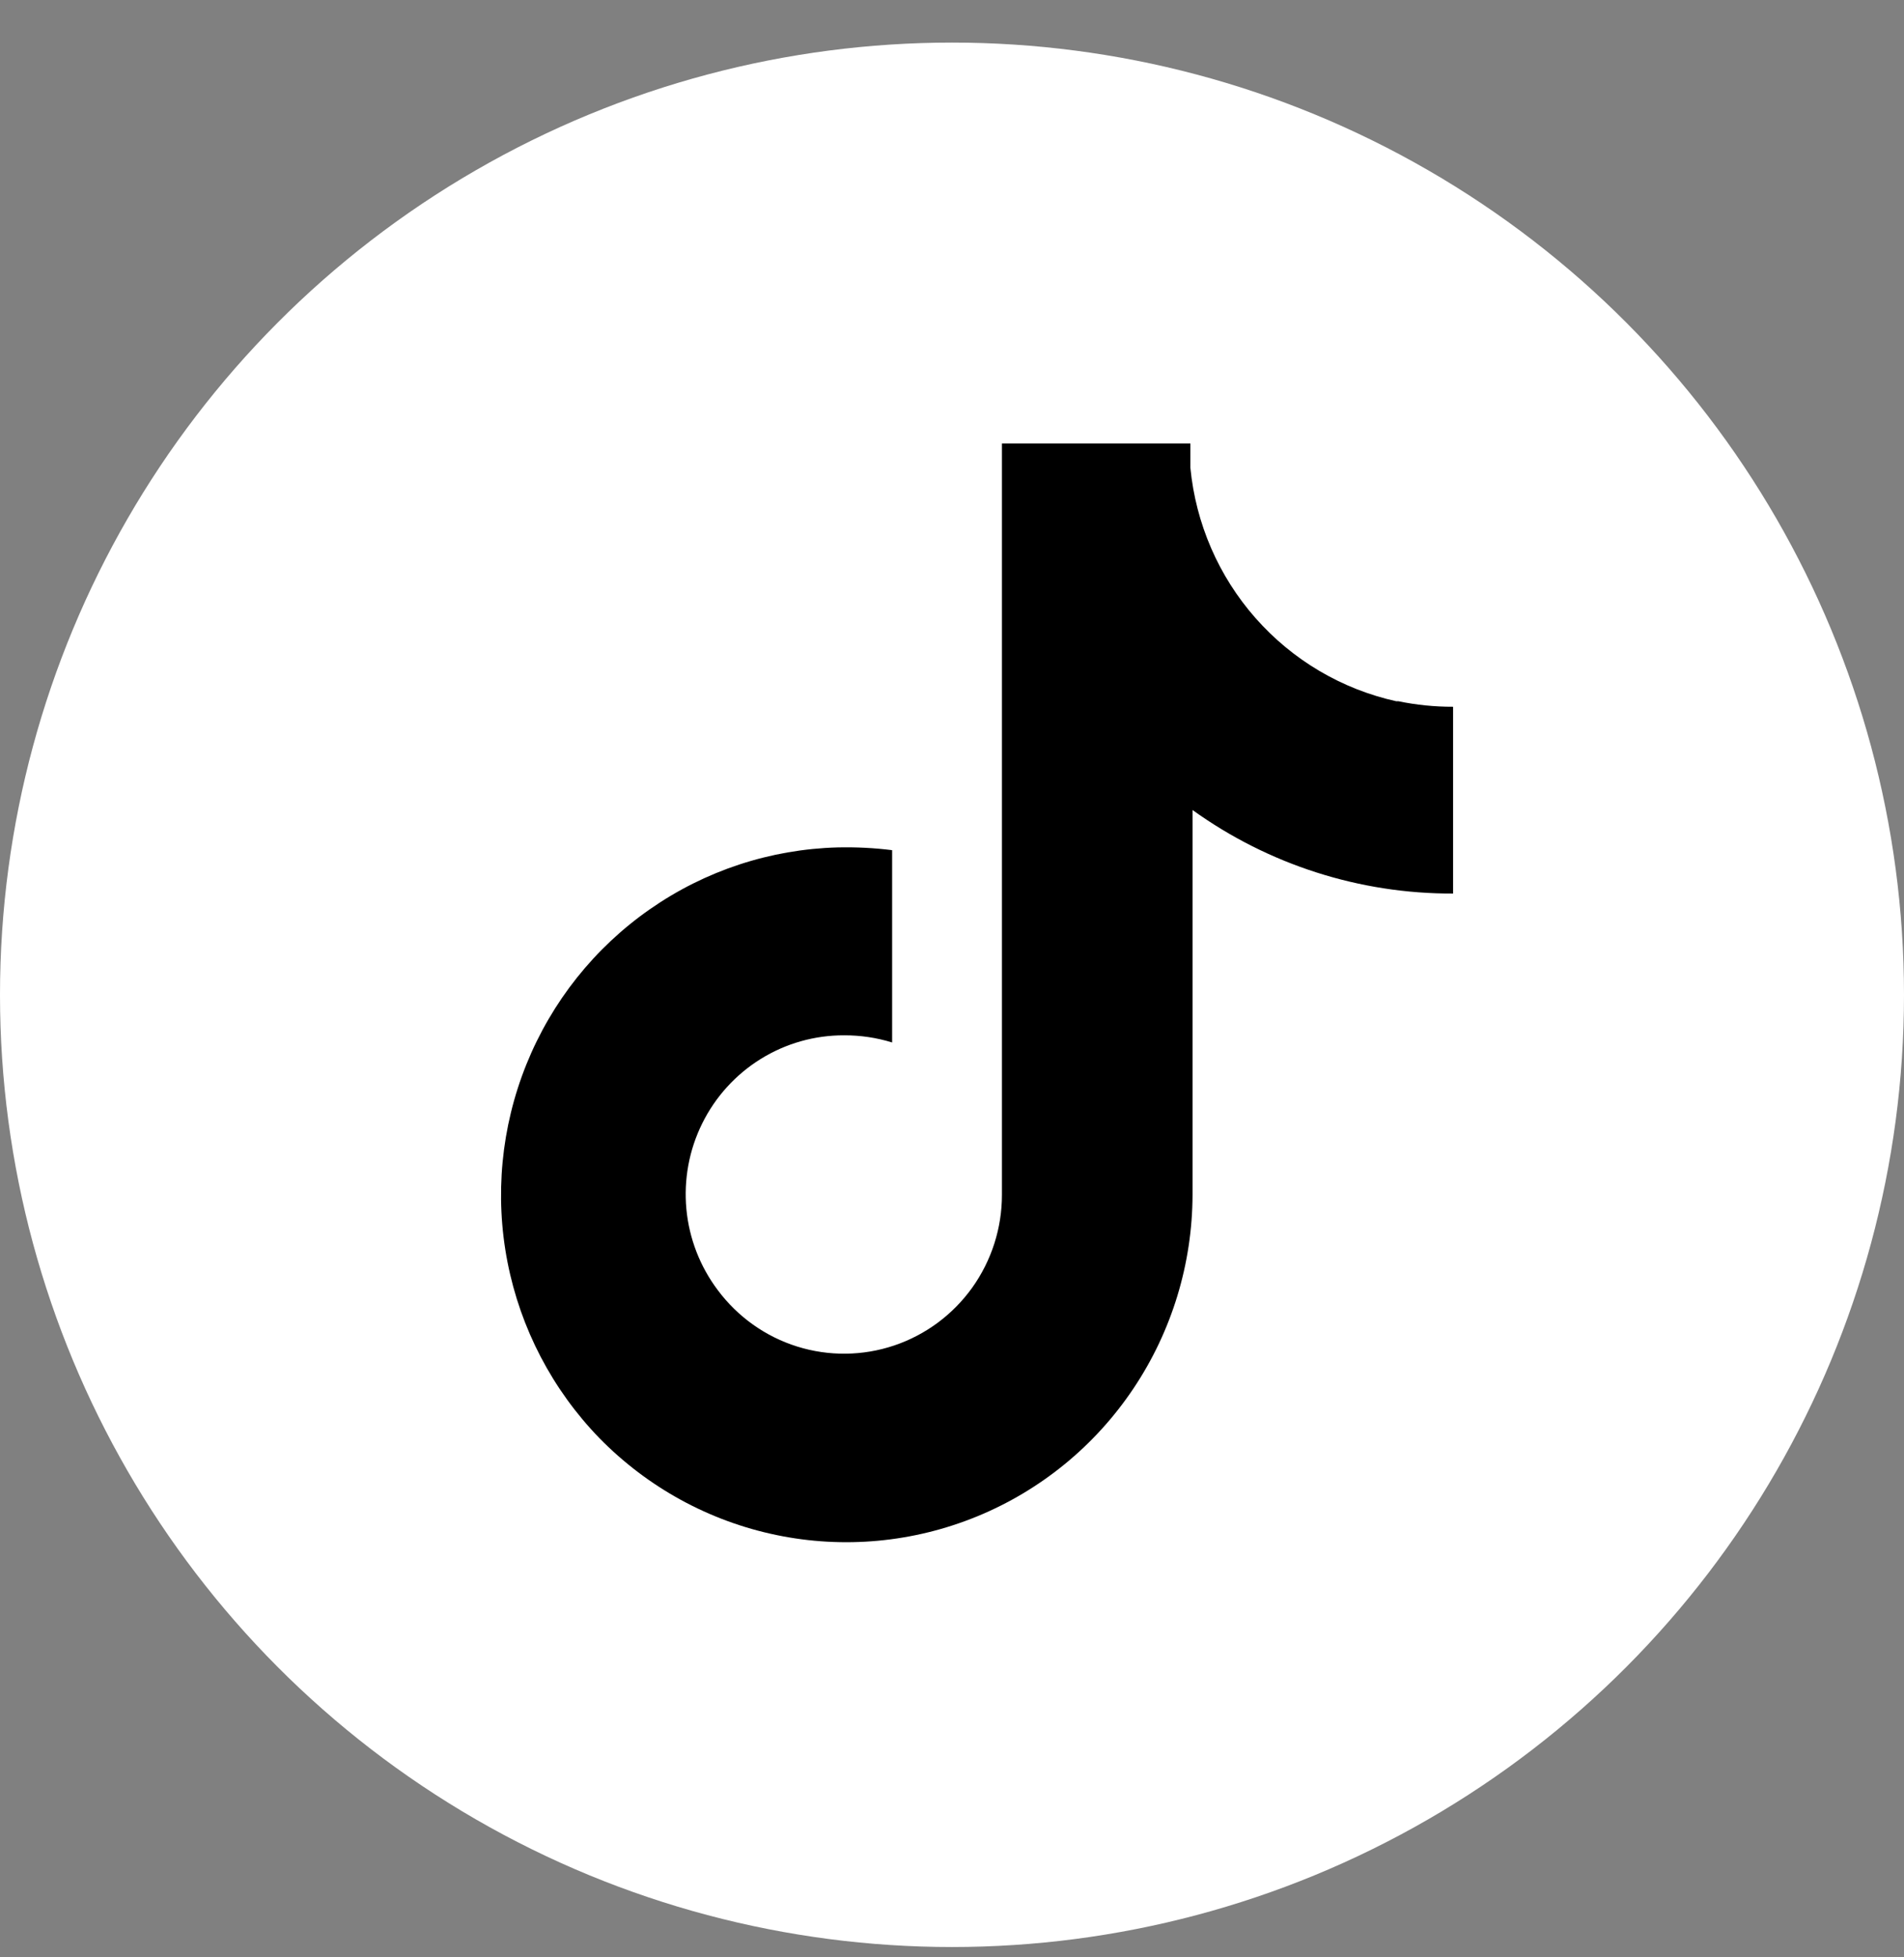 <?xml version="1.0" encoding="UTF-8"?> <svg xmlns="http://www.w3.org/2000/svg" width="36" height="37" viewBox="0 0 36 37" fill="none"><rect x="0" y="0" width="36" height="37" fill="#808080" stroke="none"/> <circle cx="18" cy="18.805" r="18" fill="white"></circle> <path d="M26.4 13.256C25.37 13.028 24.439 12.478 23.74 11.685C23.04 10.892 22.609 9.896 22.507 8.841V8.384H18.944V22.584C18.945 23.214 18.748 23.828 18.383 24.34C18.017 24.851 17.501 25.234 16.907 25.434C16.313 25.634 15.671 25.641 15.073 25.454C14.475 25.267 13.951 24.895 13.574 24.391C13.237 23.945 13.03 23.413 12.978 22.856C12.926 22.298 13.029 21.737 13.278 21.235C13.526 20.734 13.909 20.312 14.383 20.018C14.856 19.724 15.403 19.569 15.96 19.571C16.268 19.57 16.574 19.615 16.868 19.706V16.071C16.526 16.028 16.181 16.011 15.836 16.019C14.565 16.053 13.331 16.459 12.287 17.188C11.242 17.916 10.431 18.935 9.953 20.12C9.475 21.305 9.351 22.605 9.596 23.86C9.842 25.115 10.445 26.27 11.333 27.185C12.244 28.116 13.409 28.754 14.68 29.017C15.951 29.281 17.272 29.158 18.474 28.665C19.676 28.172 20.705 27.331 21.43 26.248C22.156 25.165 22.545 23.889 22.548 22.584V15.312C23.985 16.345 25.708 16.897 27.474 16.891V13.36C27.127 13.361 26.781 13.326 26.441 13.256H26.4Z" fill="black"></path> </svg> 